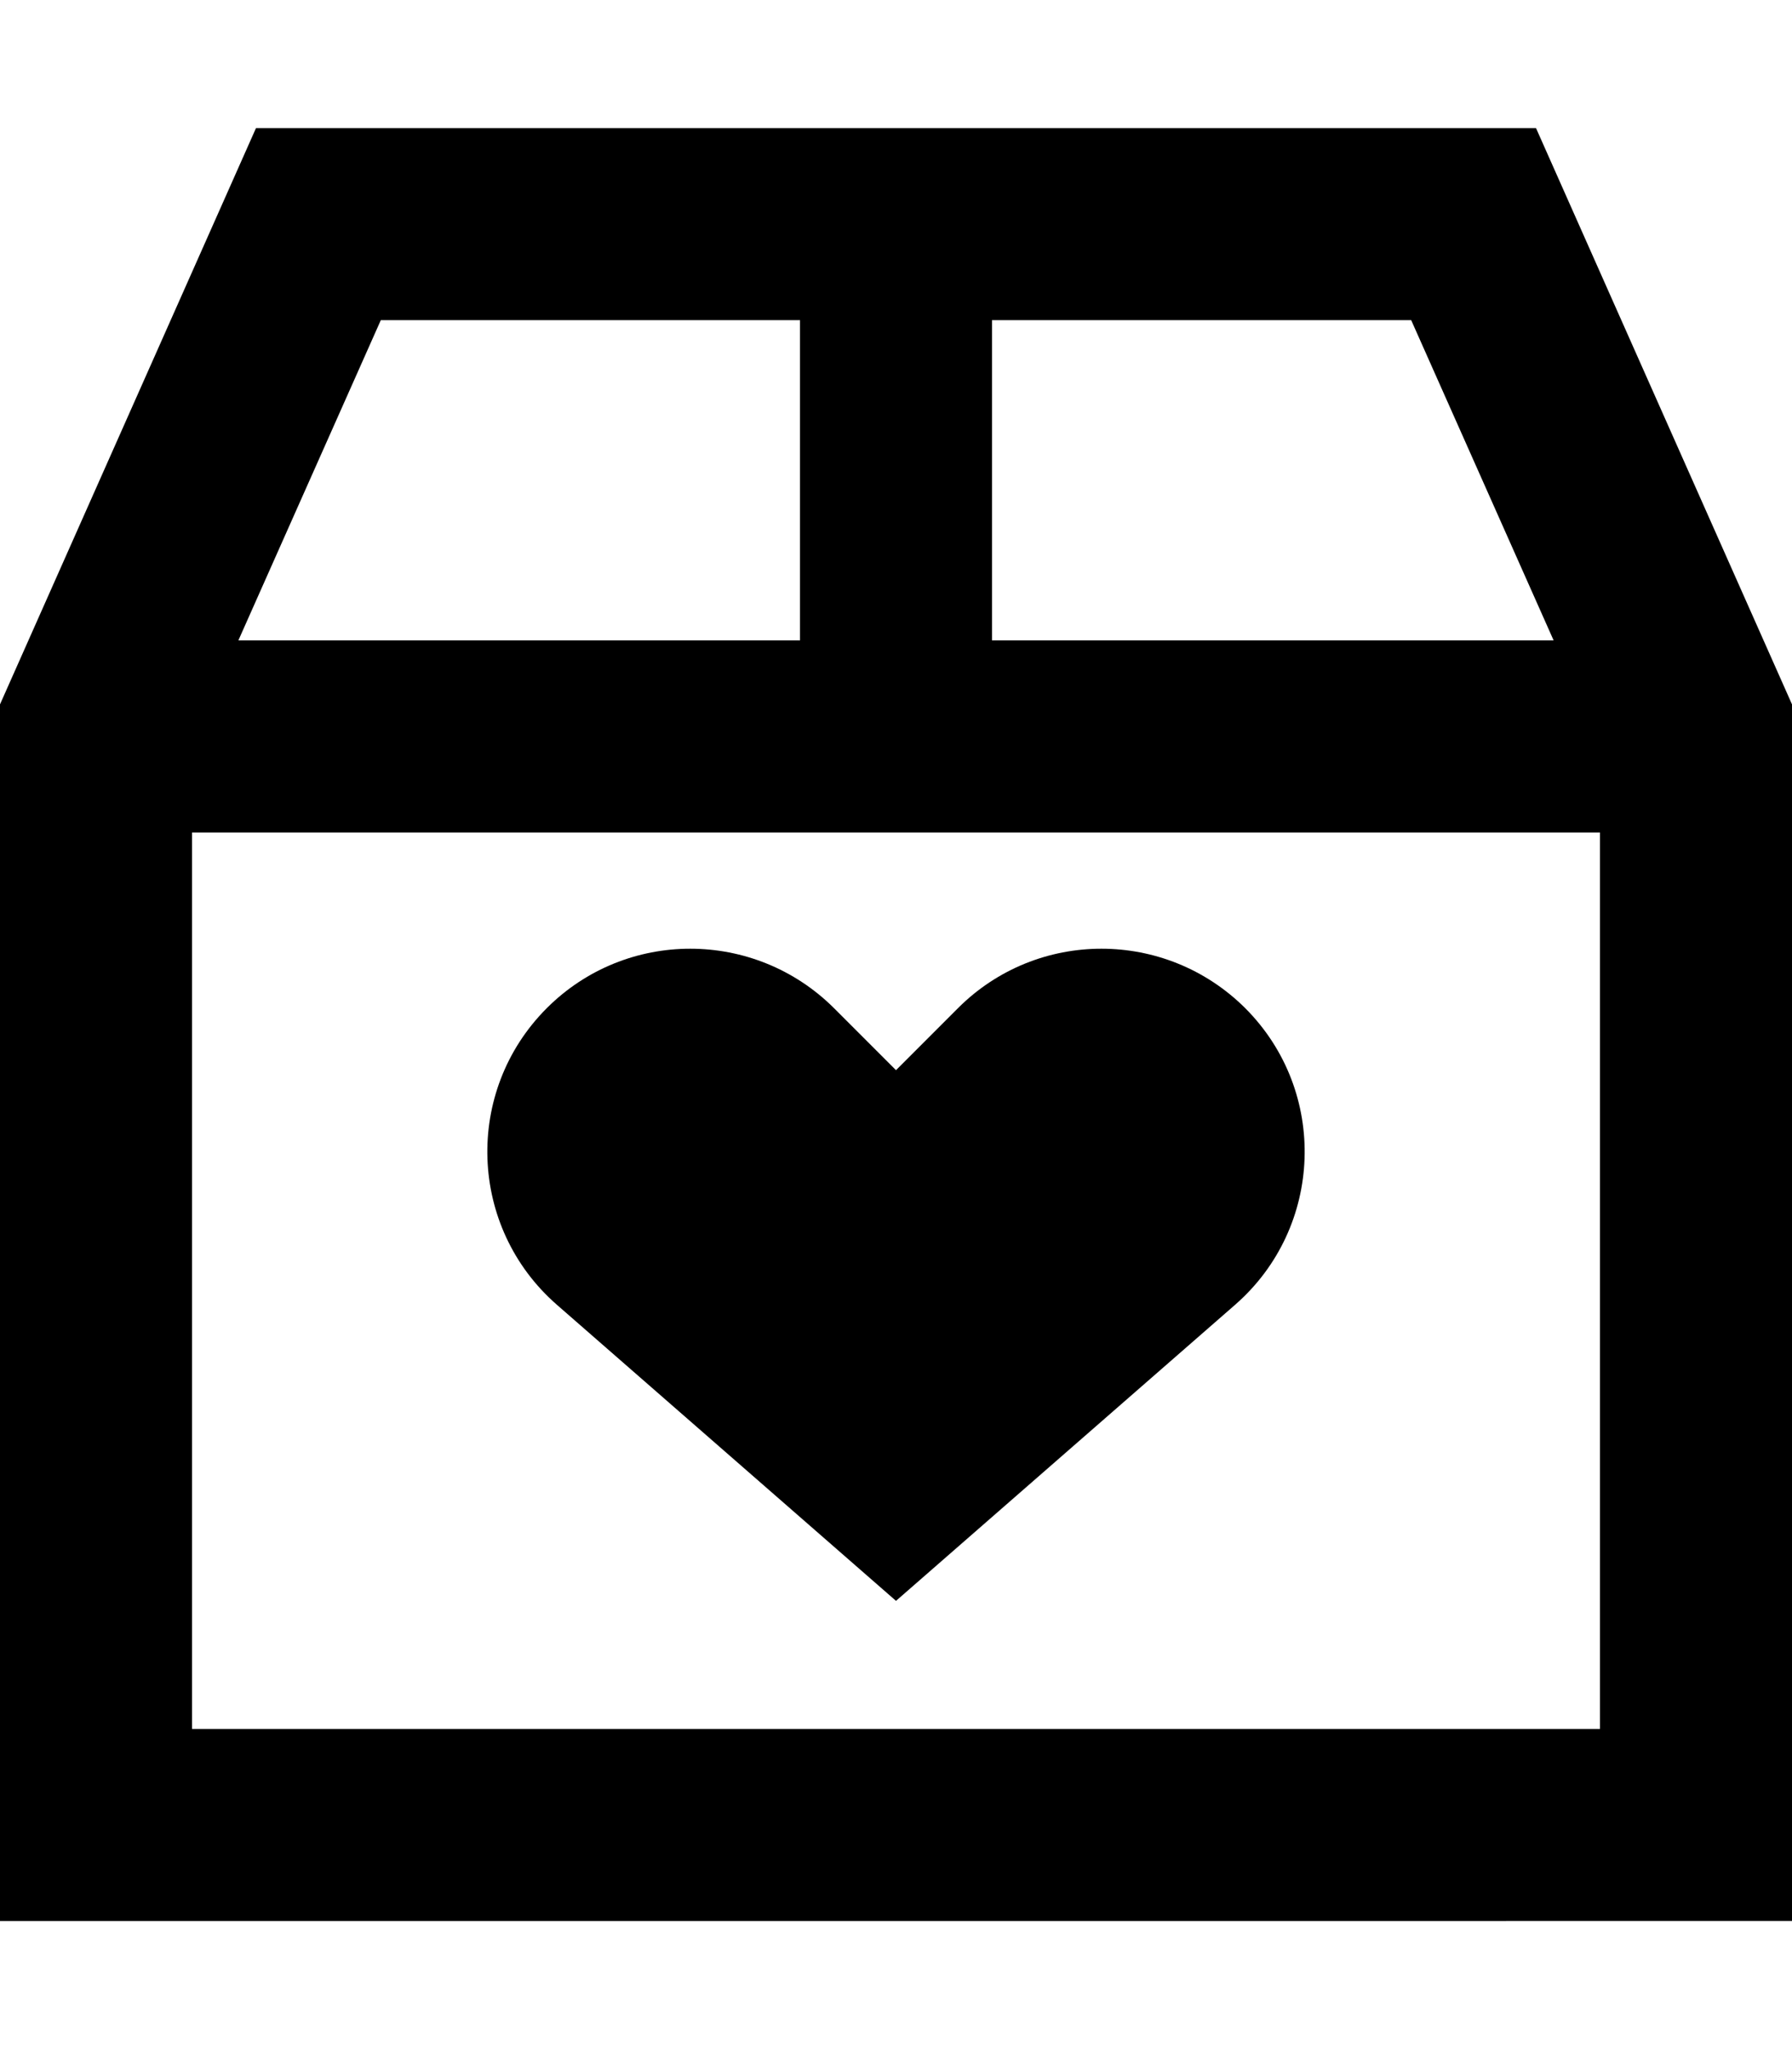 <svg xmlns="http://www.w3.org/2000/svg" viewBox="0 0 448 512"><!--! Font Awesome Pro 6.7.2 by @fontawesome - https://fontawesome.com License - https://fontawesome.com/license (Commercial License) Copyright 2024 Fonticons, Inc. --><path d="M200 160l0-80L95.2 80 59.6 160 200 160zm188.4 0L352.8 80 248 80l0 80 140.4 0zM48 208l0 224 352 0 0-224L48 208zM64 32l320 0 64 144 0 256 0 48-48 0L48 480 0 480l0-48L0 176 64 32zM224 400l-84.8-74c-22.1-19.3-23.3-53.3-2.5-74.1c19.8-19.8 51.9-19.8 71.8 0L224 267.4l15.5-15.5c19.8-19.8 51.9-19.8 71.8 0c20.8 20.8 19.6 54.8-2.5 74.1L224 400z"/></svg>